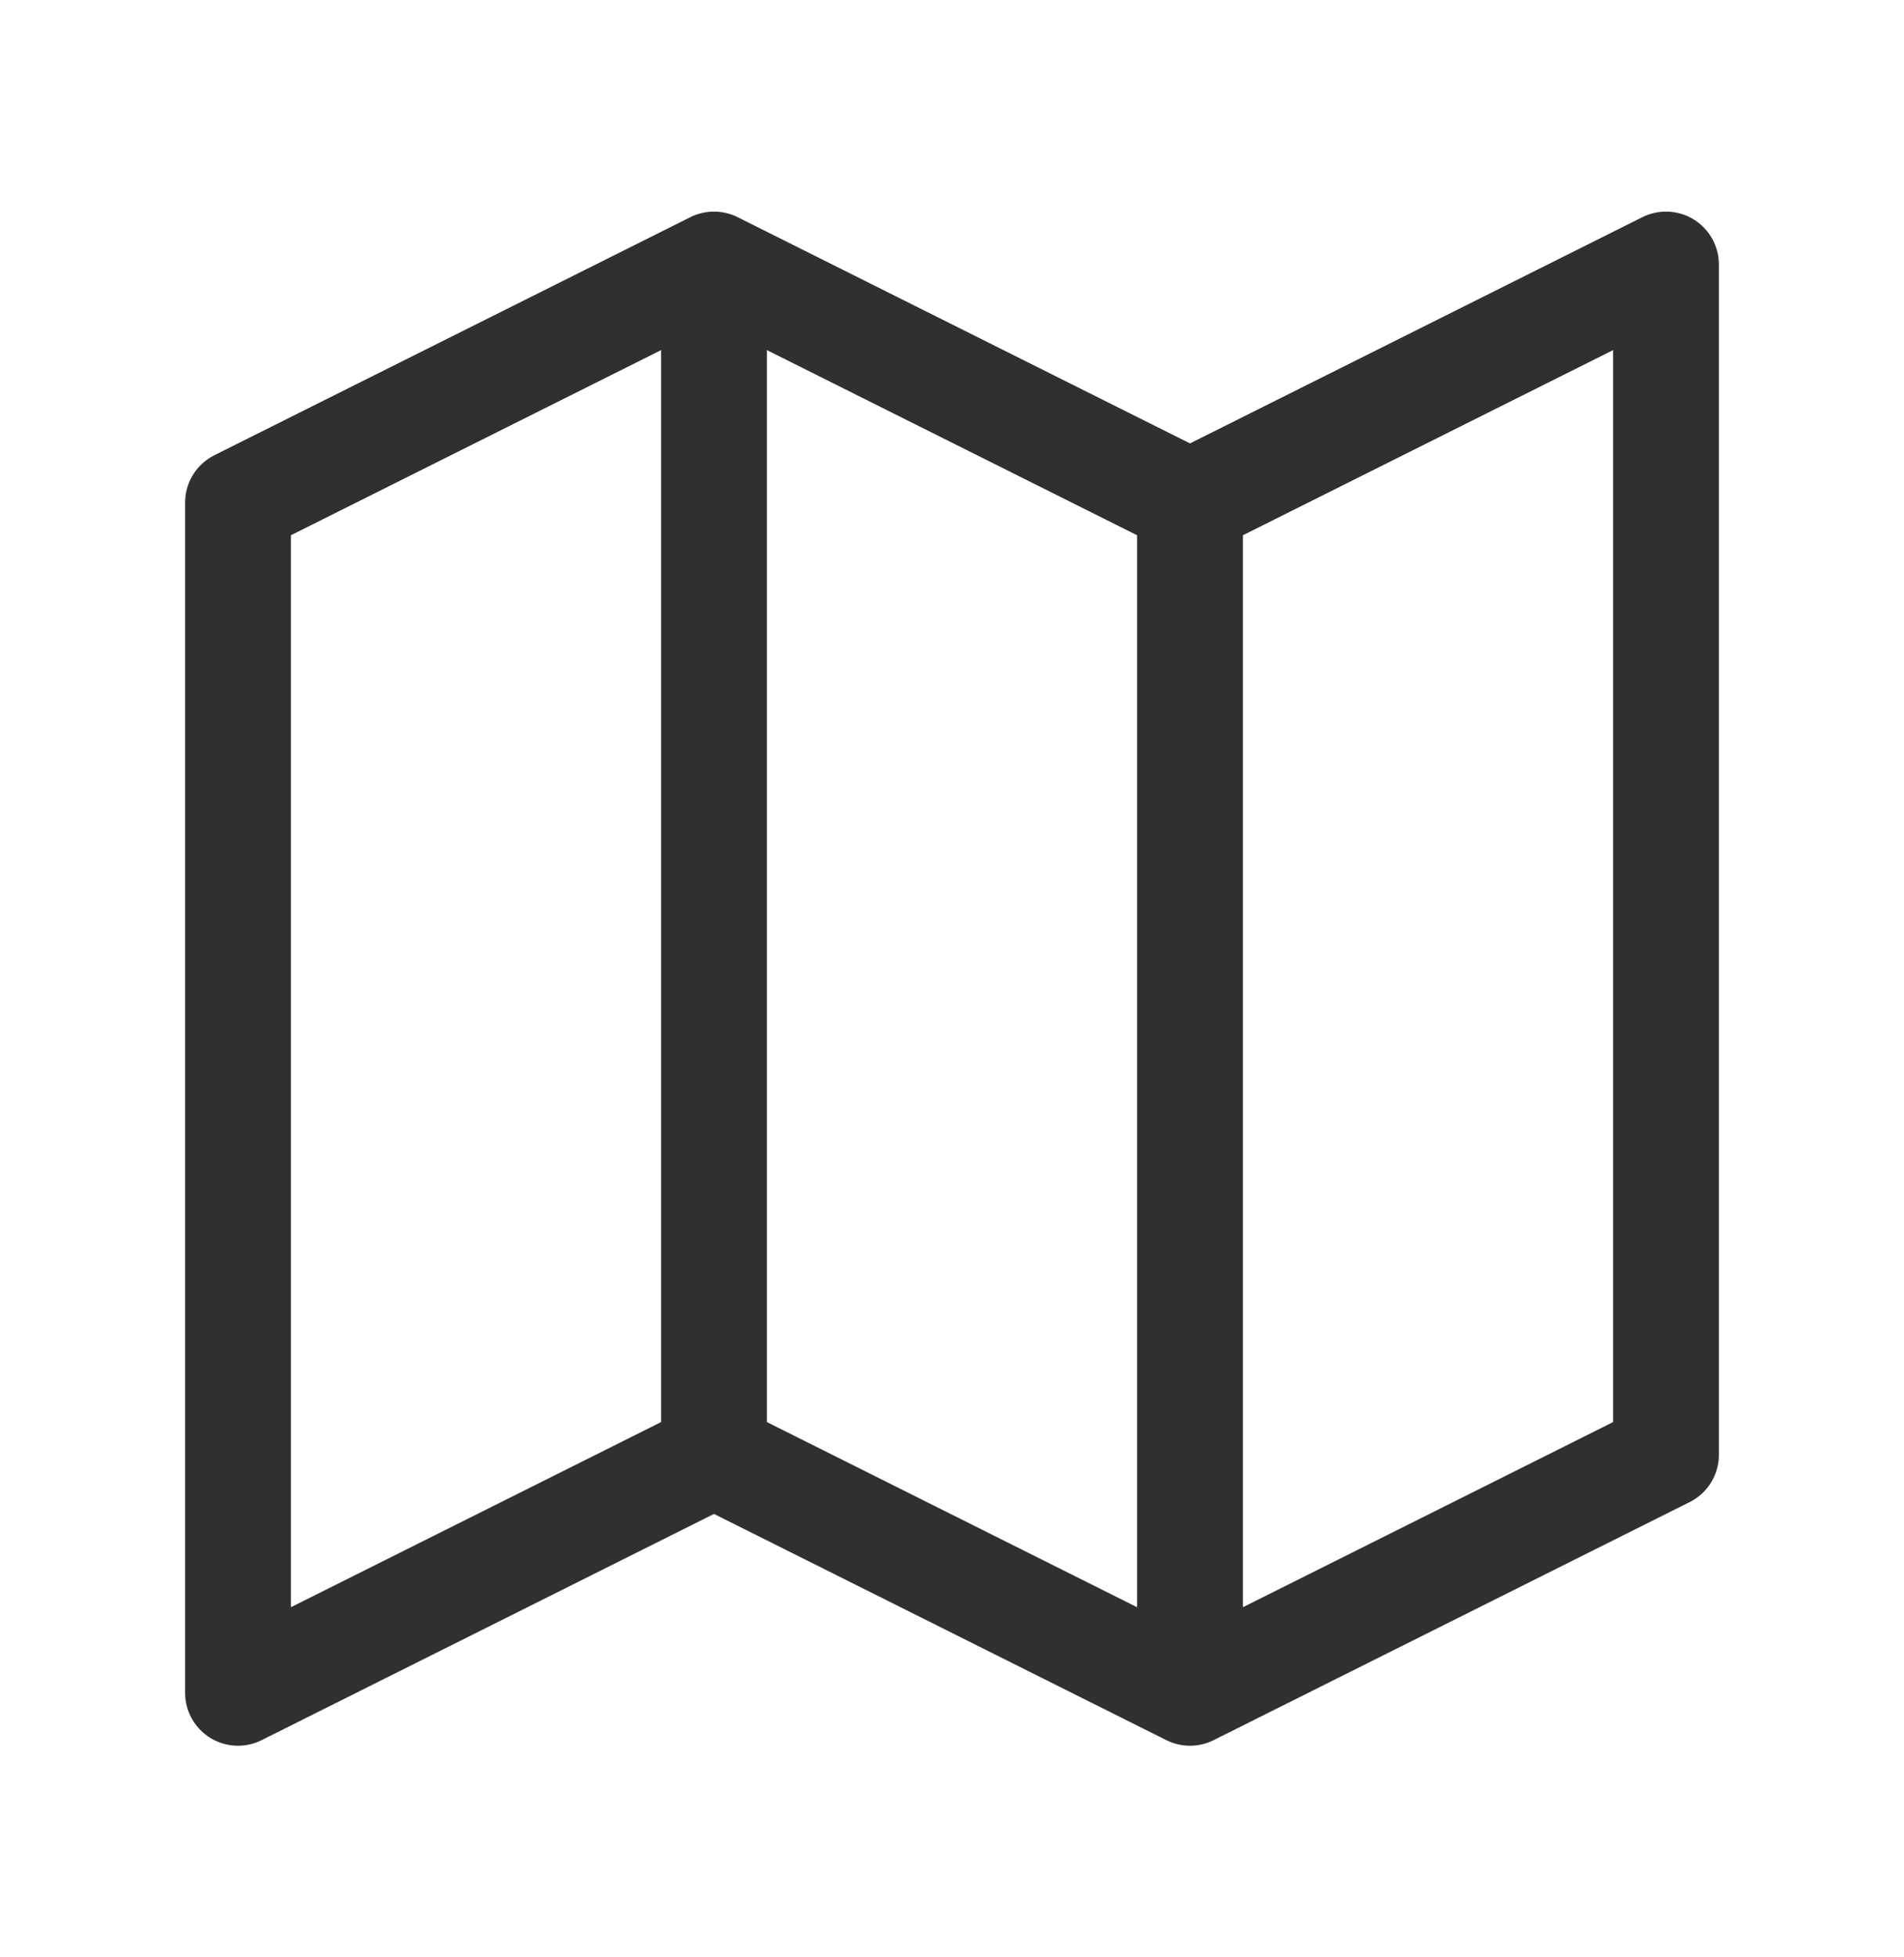 <svg width="36" height="37" viewBox="0 0 36 37" fill="none" xmlns="http://www.w3.org/2000/svg">
<path d="M22.5 9.5V32M22.5 9.5L31.5 5V27.5L22.5 32M22.5 9.5L13.5 5M22.5 32L13.5 27.5M13.5 27.5L4.5 32V9.5L13.5 5M13.5 27.5V5" stroke="#303030" stroke-width="2" stroke-linecap="round" stroke-linejoin="round"/>
</svg>
